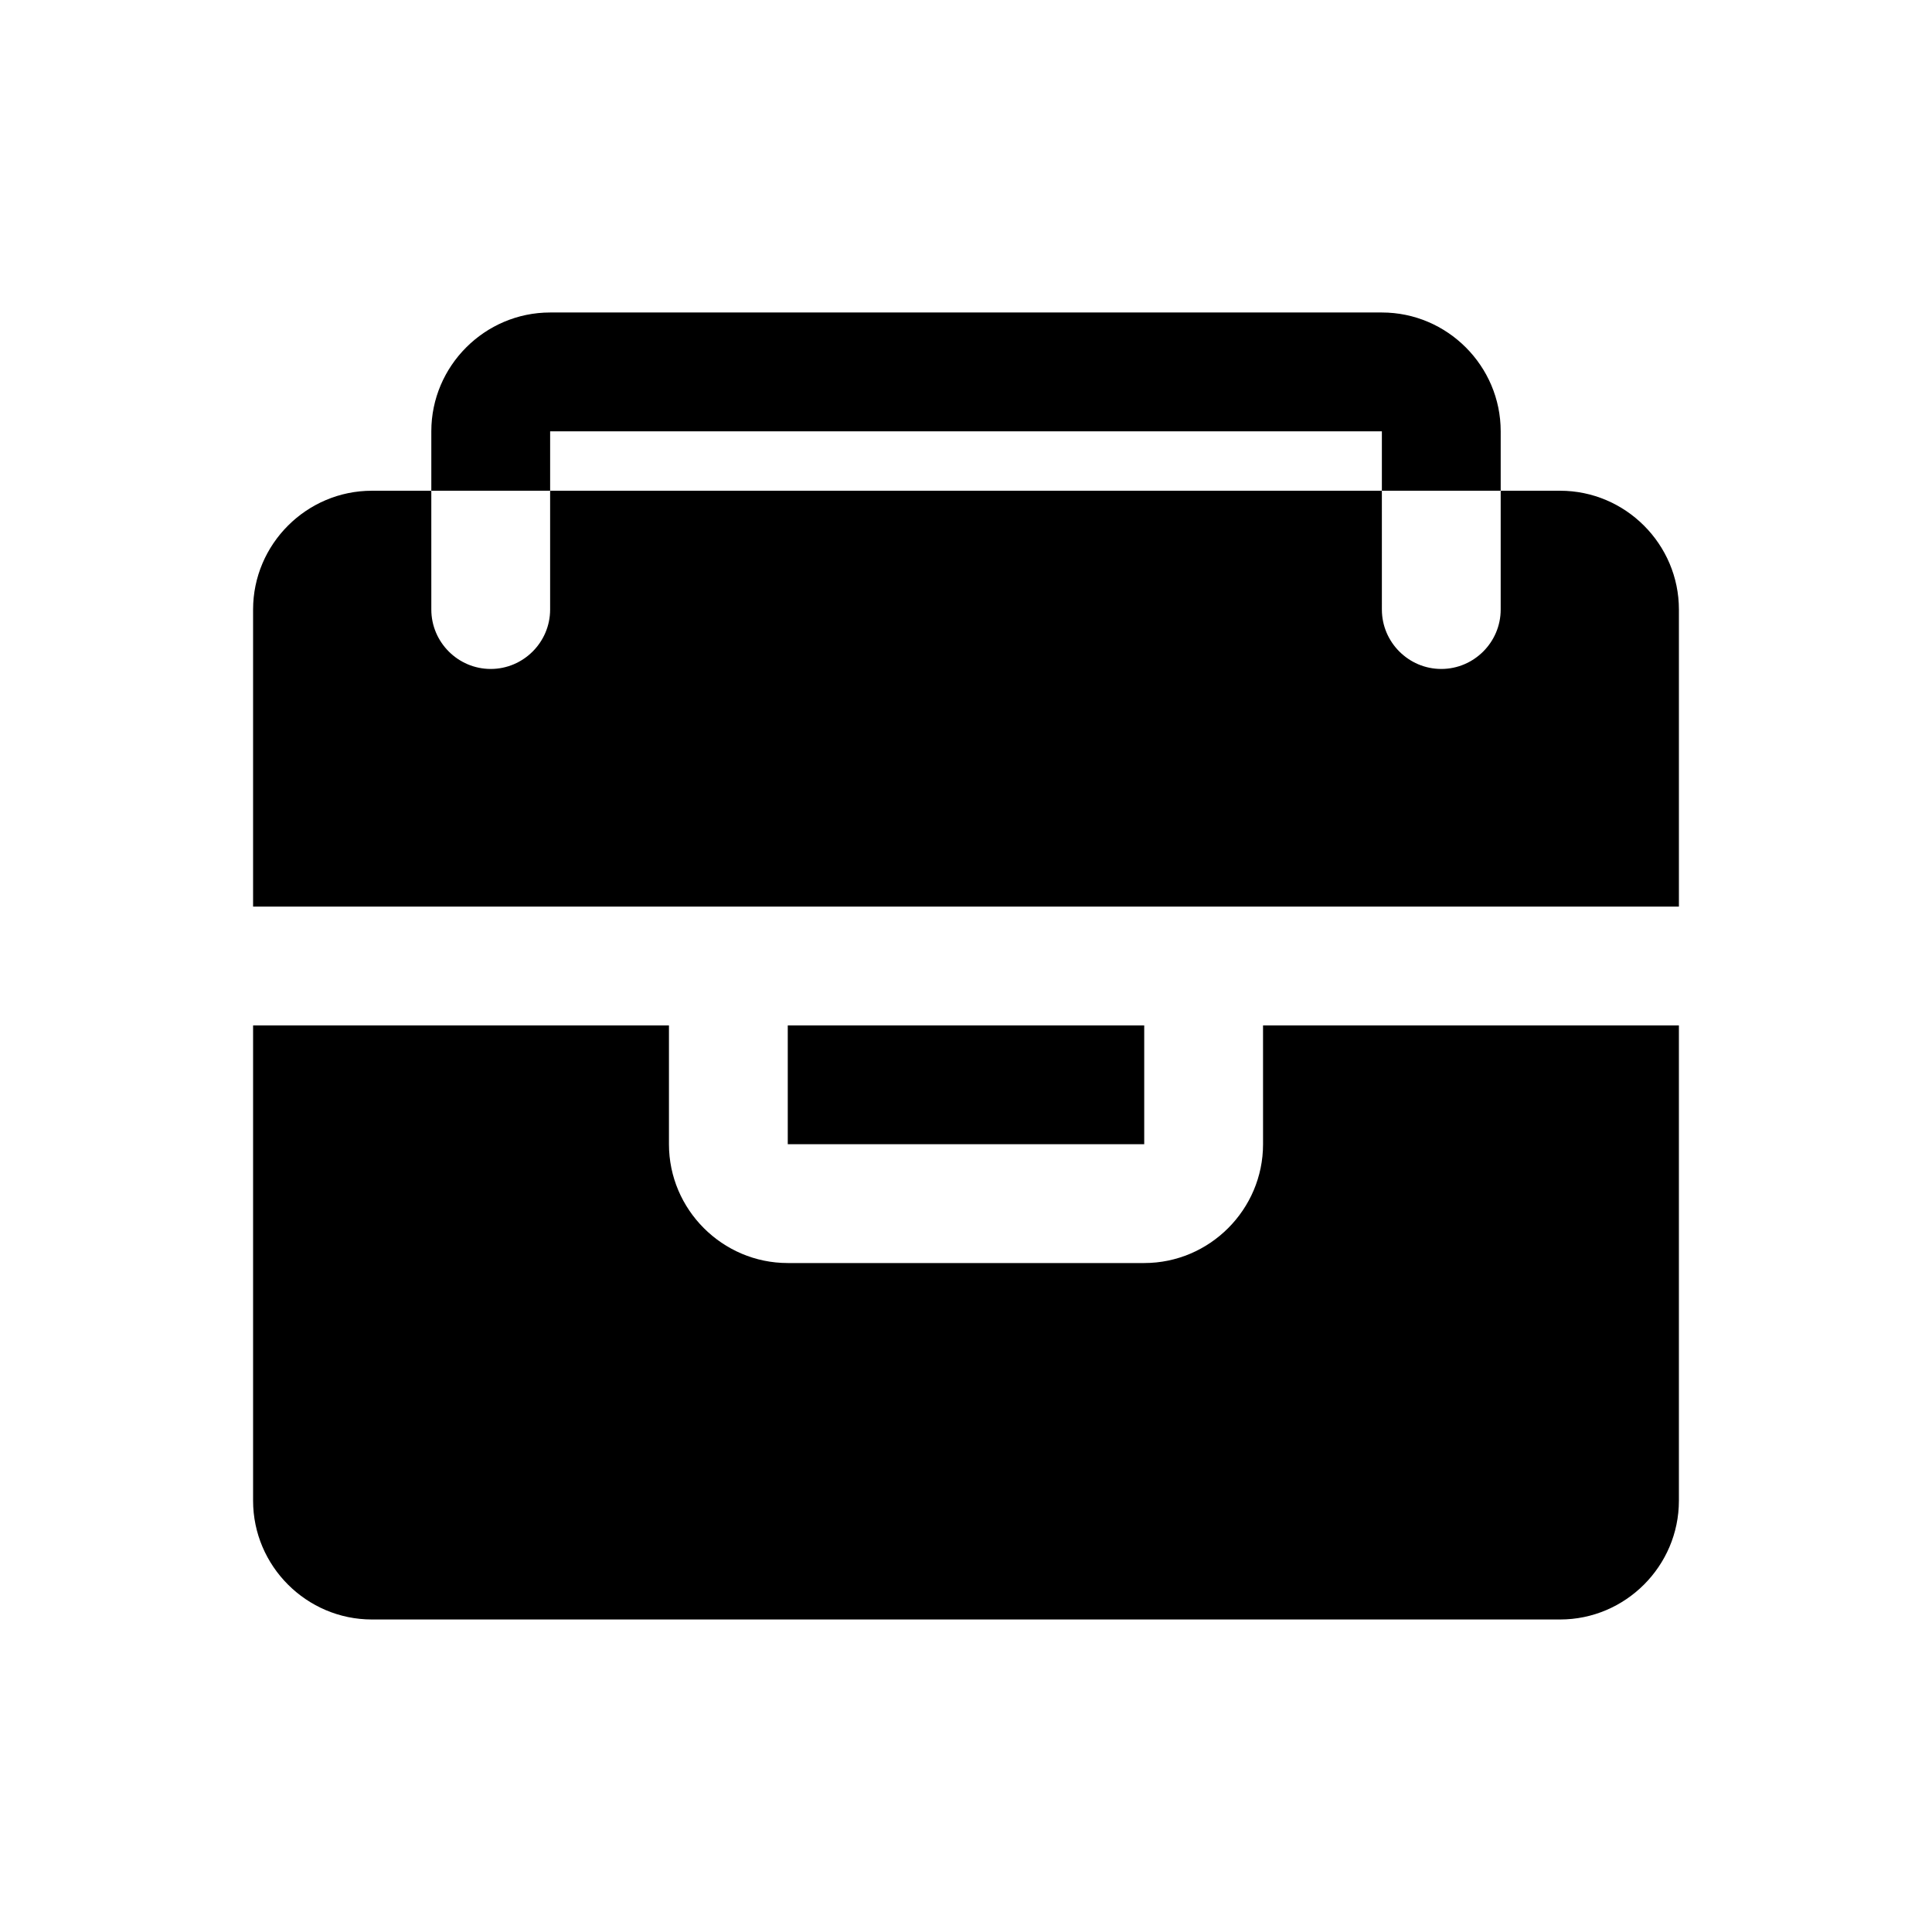 <?xml version="1.0" encoding="UTF-8"?>
<!-- Uploaded to: SVG Repo, www.svgrepo.com, Generator: SVG Repo Mixer Tools -->
<svg fill="#000000" width="800px" height="800px" version="1.1" viewBox="144 144 512 512" xmlns="http://www.w3.org/2000/svg">
 <path d="m447.23 447.23h-94.465v-31.488h94.465zm110.21-173.18h-15.742v31.488c0 8.66-7.086 15.742-15.742 15.742-8.66 0-15.742-7.086-15.742-15.742l-0.004-31.488h-220.42v31.488c0 8.66-7.086 15.742-15.742 15.742-8.66 0-15.742-7.086-15.742-15.742l-0.004-31.488h-15.742c-17.32 0-31.488 14.168-31.488 31.488v78.719h377.86v-78.719c0-17.32-14.168-31.488-31.488-31.488zm-78.719 173.18c0 17.32-14.168 31.488-31.488 31.488h-94.465c-17.32 0-31.488-14.168-31.488-31.488v-31.488h-110.21v125.95c0 17.32 14.168 31.488 31.488 31.488h314.88c17.32 0 31.488-14.168 31.488-31.488v-125.95h-110.21zm-188.93-188.93h220.42v15.742h31.488v-15.742c0-17.32-14.168-31.488-31.488-31.488h-220.42c-17.316 0-31.488 14.172-31.488 31.488v15.742h31.488z"/>
</svg>